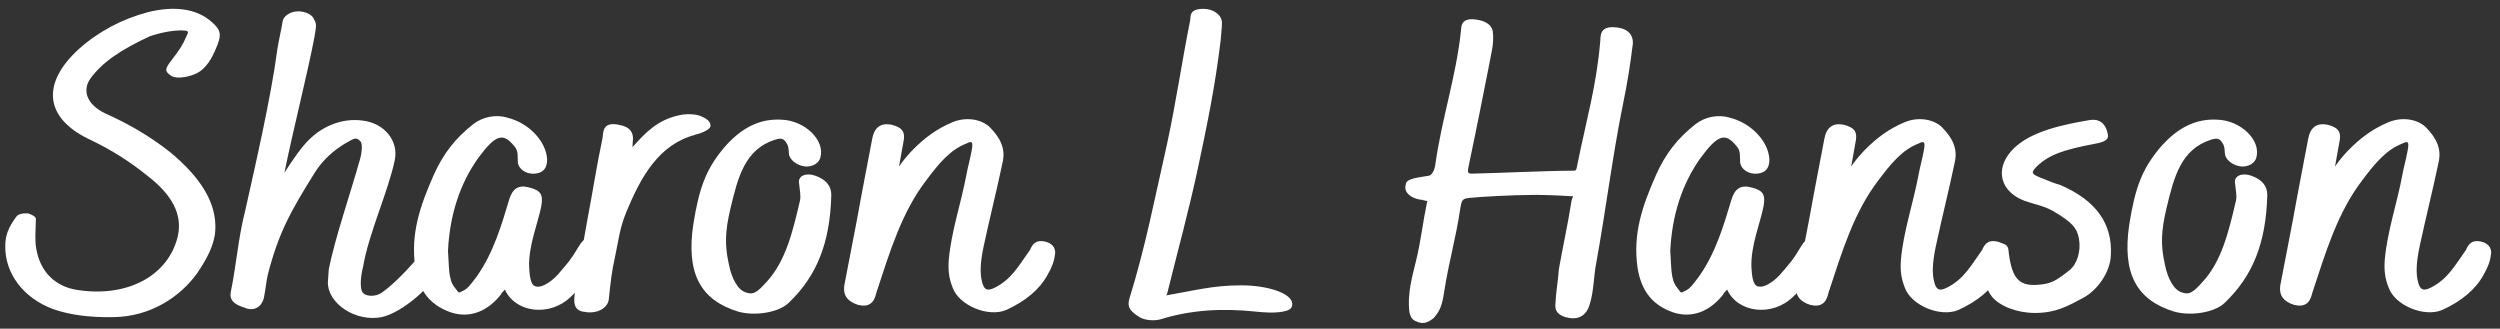 <svg width="251" height="33" viewBox="0 0 251 33" fill="none" xmlns="http://www.w3.org/2000/svg">
<rect x="0" y="0" width="251" height="33" fill="#333333" stroke="none"/>
<path d="M11.366 31.84C9.056 31.882 7.04 31.63 5.36 31.042C2.378 29.95 0.488 27.472 0.53 24.7C0.53 23.65 0.824 22.852 1.664 21.718C1.832 21.508 2.336 21.382 2.714 21.424H2.84C3.386 21.634 3.68 21.802 3.596 22.138V22.096C3.596 23.062 3.47 24.028 3.638 24.952C4.016 27.262 5.528 28.774 7.754 29.11C12.836 29.908 16.994 27.64 17.876 23.608C18.296 21.508 17.288 19.576 14.852 17.686C13.088 16.258 11.198 15.04 8.888 13.948C4.478 11.806 4.142 8.362 7.922 4.918C9.896 3.154 12.29 1.894 14.852 1.222C17.54 0.55 19.766 0.886 21.236 2.188C22.118 2.944 22.244 3.406 21.866 4.414C21.362 5.716 20.942 6.43 20.27 7.018C19.43 7.732 17.666 8.026 17.12 7.564C16.532 7.144 16.532 6.934 17.246 6.01C17.96 5.086 18.338 4.54 18.674 3.742C18.968 3.154 18.926 3.112 18.548 3.07H18.59C17.12 2.944 15.398 3.532 15.104 3.616L15.188 3.574C12.08 5.002 10.274 6.262 9.098 7.858C8.216 9.076 8.72 10.504 10.568 11.386C13.004 12.478 15.062 13.696 16.994 15.208C20.228 17.854 21.782 20.458 21.614 23.146C21.53 24.574 20.774 26.002 19.766 27.472C18.086 29.782 15.146 31.798 11.366 31.84ZM43.252 25.54C43.967 25.918 44.008 26.002 43.925 27.01C43.798 28.48 40.312 31.462 38.297 31.84C35.734 32.344 32.879 30.496 32.92 28.312L33.005 27.094V27.052C33.635 23.902 35.147 19.534 36.154 15.964C36.407 14.998 36.364 14.284 36.154 14.158C35.776 13.78 35.651 13.822 34.642 14.41C33.467 15.124 32.416 16.048 31.619 17.308C29.183 21.214 27.965 23.356 26.872 27.64C26.747 28.186 26.663 29.068 26.494 29.908C26.242 30.874 25.486 31.252 24.605 30.916H24.646C23.471 30.58 23.009 30.118 23.177 29.278C23.68 26.926 23.933 23.776 24.605 21.214C25.613 16.678 27.209 9.79 27.838 5.002C27.965 4.12 28.216 3.154 28.384 2.104C28.468 1.6 29.183 1.138 29.939 1.138C30.61 1.138 31.282 1.432 31.492 1.852C31.787 2.44 31.787 2.398 31.576 3.7C30.863 7.438 29.434 13.024 28.552 17.35C29.351 16.09 30.317 14.662 31.198 13.864C32.542 12.604 34.432 11.848 36.364 12.1C38.59 12.352 40.019 14.116 39.641 16.048C38.968 19.282 37.036 23.356 36.449 26.8C36.197 27.808 36.154 28.732 36.322 29.194C36.532 29.824 37.709 29.824 38.297 29.404C39.221 28.774 40.48 27.556 41.657 26.212C42.496 25.246 42.706 25.162 43.294 25.54H43.252ZM45.313 31.378C43.213 30.664 42.079 29.236 41.701 26.926C41.197 23.482 42.163 20.71 43.549 17.56C44.515 15.418 45.691 13.906 47.497 12.478C48.463 11.722 49.765 11.47 50.941 11.806H50.899C53.083 12.31 54.847 14.2 54.931 16.006C54.931 16.888 54.553 17.35 53.713 17.434C52.831 17.518 52.033 16.972 51.991 16.258C51.949 15.754 52.075 15.166 51.655 14.704C50.521 13.276 49.765 13.486 48.001 15.88C46.153 18.484 45.145 21.634 44.977 25.204C45.103 26.632 44.977 28.06 45.649 28.858C46.111 29.446 45.985 29.446 46.405 29.236C46.951 29.026 47.287 28.522 47.917 27.682C49.555 25.33 50.353 22.6 51.109 20.08C51.445 18.946 52.033 18.526 53.125 18.82C54.301 19.114 54.553 19.534 54.343 20.71C54.049 22.264 53.041 24.7 53.125 26.8C53.167 27.598 53.251 28.564 53.713 28.732C54.427 29.026 55.645 28.06 56.233 27.304C56.947 26.464 57.325 26.086 58.081 24.784C58.711 23.692 59.551 23.44 60.013 23.986H60.055C60.601 24.742 60.643 25.12 60.307 25.792C59.551 27.262 58.501 28.69 57.325 29.782C55.225 31.84 51.739 31.42 50.689 29.068L50.311 29.488H50.353C48.967 31.294 47.161 31.966 45.313 31.378ZM70.407 11.68C71.079 11.974 71.374 12.268 71.332 12.688C71.29 12.982 70.45 13.402 69.736 13.528H69.82C66.165 14.494 64.359 17.686 62.847 21.382C62.218 22.894 62.092 24.196 61.714 25.96C61.462 27.01 61.294 28.354 61.126 30.034C61.041 30.916 59.992 31.504 58.816 31.336H58.858C57.766 31.252 57.514 30.706 57.724 29.362C58.144 26.884 58.522 24.532 58.983 22.012C59.487 19.408 59.907 16.594 60.495 13.864C60.58 13.402 60.411 12.184 62.092 12.52H62.05C63.225 12.688 63.688 13.276 63.52 14.326V14.452C63.52 14.536 63.52 14.662 63.477 14.788L63.603 14.662C64.779 13.36 65.998 12.016 68.266 11.554C69.064 11.386 69.945 11.47 70.407 11.68ZM74.139 31.294C70.275 30.118 68.889 27.388 69.603 22.558C70.191 18.82 70.905 17.014 72.585 14.956C74.349 12.856 76.239 11.89 78.465 12.016C80.817 12.1 82.833 14.074 82.371 15.796C82.245 16.342 81.657 16.72 80.985 16.72H80.943C80.187 16.678 79.473 16.216 79.263 15.67C79.137 15.334 79.263 14.788 78.969 14.368C78.675 13.906 78.465 13.822 77.793 14.032C74.811 14.998 74.097 17.728 73.341 20.92C72.795 23.23 72.753 24.616 73.173 26.506C73.467 28.06 74.139 29.152 74.895 29.362C75.609 29.614 75.987 29.404 76.995 28.27C78.885 26.212 79.599 23.23 80.313 20.164C80.439 19.66 80.271 18.988 80.229 18.4V18.442C80.061 17.644 80.943 17.308 81.867 17.644C82.917 18.022 83.463 18.652 83.463 19.576C83.337 24.364 82.035 27.682 79.179 30.412C78.171 31.378 75.819 31.756 74.139 31.294ZM104.837 24.238C105.593 24.364 106.013 24.868 105.929 25.498C105.845 26.212 105.635 26.8 105.173 27.598C104.375 29.068 102.947 30.244 101.015 31.126C99.209 31.882 96.269 30.664 95.639 28.858C95.261 27.892 95.177 27.094 95.261 26.044C95.513 23.23 96.479 20.458 97.025 17.56C97.151 16.846 97.361 16.132 97.529 15.25C97.739 14.2 97.613 14.116 97.025 14.41C95.387 15.04 94.253 16.426 92.993 18.106C90.515 21.34 89.339 25.288 87.995 29.362C87.869 29.824 87.659 30.958 86.231 30.622H86.189C85.097 30.286 84.635 29.656 84.761 28.69L86.063 21.928C86.525 19.324 87.071 16.594 87.575 13.906C87.785 12.814 88.415 12.31 89.465 12.52H89.507C90.641 12.814 90.935 13.276 90.683 14.368L90.263 16.72C90.599 16.216 91.019 15.712 91.523 15.166C92.867 13.78 94.127 12.898 95.639 12.268C96.941 11.722 98.453 11.932 99.335 12.73C100.511 13.906 100.931 14.956 100.679 16.216C100.091 19.03 99.377 21.844 98.747 24.784C98.411 26.422 98.369 27.514 98.621 28.396C98.831 29.11 99.125 29.236 99.839 28.9C101.603 28.018 102.275 26.674 103.451 25.036V24.994C103.535 24.91 103.745 24.028 104.837 24.238ZM129.738 30.454C129.78 31 129.444 31.21 128.478 31.336C127.806 31.42 127.008 31.378 126.168 31.294C122.64 30.916 119.532 31.126 116.55 32.05C115.836 32.26 114.87 32.134 114.408 31.84C113.4 31.21 113.148 30.79 113.4 29.95C114.996 24.826 115.962 19.786 117.18 14.41C118.104 10.126 118.608 6.472 119.49 2.062C119.574 1.684 119.322 0.886 120.834 0.886C121.8 0.886 122.64 1.474 122.682 2.23C122.682 2.818 122.598 3.364 122.556 4.036C122.01 8.572 121.254 12.268 120.288 16.804C119.364 21.13 118.272 25.078 117.18 29.488C117.138 29.572 117.138 29.614 117.096 29.656C119.826 29.194 121.716 28.648 124.614 28.648C127.302 28.648 129.654 29.446 129.738 30.454ZM162.05 2.734C163.268 2.776 163.982 3.364 163.94 4.372C163.646 6.724 163.394 8.278 162.932 10.546C161.924 15.46 161.21 21.214 160.244 26.506C159.992 27.808 160.034 29.278 159.572 30.664C159.278 31.63 158.522 32.092 157.556 31.924C156.506 31.756 156.044 31.252 156.17 30.412V30.454C156.212 29.32 156.422 28.27 156.506 27.094V27.052C156.842 25.12 157.43 22.432 157.766 20.248C157.892 19.576 158.102 19.702 157.766 19.702C156.548 19.618 154.406 19.534 153.566 19.576H153.524C152.012 19.576 148.694 19.744 147.518 19.87C146.846 19.954 146.762 19.996 146.594 21.046C146.174 23.902 145.46 26.296 144.998 29.278C144.788 30.664 144.578 31.21 143.948 31.924L143.906 31.966C143.402 32.344 143.024 32.512 142.52 32.386C141.848 32.176 141.68 32.008 141.512 31.378C141.26 29.446 141.848 27.556 142.184 26.128C142.646 24.238 142.856 22.306 143.276 20.29C143.36 20.08 143.36 20.248 142.814 20.08H142.982C141.722 20.038 140.798 19.282 141.176 18.442L141.134 18.484C141.218 18.064 141.68 17.896 143.444 17.644C143.738 17.602 144.032 17.14 144.116 16.468C144.704 12.142 146.216 7.564 146.678 3.112C146.72 2.734 146.636 1.852 147.938 1.936C149.03 2.02 149.744 2.44 149.87 3.112C150.038 4.372 149.702 5.38 149.492 6.598C148.862 9.79 148.19 13.192 147.476 16.552C147.308 17.308 147.35 17.434 147.77 17.434C150.08 17.392 155.372 17.14 157.766 17.14C158.312 17.14 158.228 17.182 158.396 16.384C159.278 12.016 160.286 8.614 160.664 4.162C160.706 3.658 160.58 2.65 162.05 2.734ZM168.03 31.378C165.93 30.664 164.796 29.236 164.418 26.926C163.914 23.482 164.88 20.71 166.266 17.56C167.232 15.418 168.408 13.906 170.214 12.478C171.18 11.722 172.482 11.47 173.658 11.806H173.616C175.8 12.31 177.564 14.2 177.648 16.006C177.648 16.888 177.27 17.35 176.43 17.434C175.548 17.518 174.75 16.972 174.708 16.258C174.666 15.754 174.792 15.166 174.372 14.704C173.238 13.276 172.482 13.486 170.718 15.88C168.87 18.484 167.862 21.634 167.694 25.204C167.82 26.632 167.694 28.06 168.366 28.858C168.828 29.446 168.702 29.446 169.122 29.236C169.668 29.026 170.004 28.522 170.634 27.682C172.272 25.33 173.07 22.6 173.826 20.08C174.162 18.946 174.75 18.526 175.842 18.82C177.018 19.114 177.27 19.534 177.06 20.71C176.766 22.264 175.758 24.7 175.842 26.8C175.884 27.598 175.968 28.564 176.43 28.732C177.144 29.026 178.362 28.06 178.95 27.304C179.664 26.464 180.042 26.086 180.798 24.784C181.428 23.692 182.268 23.44 182.73 23.986H182.772C183.318 24.742 183.36 25.12 183.024 25.792C182.268 27.262 181.218 28.69 180.042 29.782C177.942 31.84 174.456 31.42 173.406 29.068L173.028 29.488H173.07C171.684 31.294 169.878 31.966 168.03 31.378ZM200.433 24.238C201.189 24.364 201.609 24.868 201.525 25.498C201.441 26.212 201.231 26.8 200.769 27.598C199.971 29.068 198.543 30.244 196.611 31.126C194.805 31.882 191.865 30.664 191.235 28.858C190.857 27.892 190.773 27.094 190.857 26.044C191.109 23.23 192.075 20.458 192.621 17.56C192.747 16.846 192.957 16.132 193.125 15.25C193.335 14.2 193.209 14.116 192.621 14.41C190.983 15.04 189.849 16.426 188.589 18.106C186.111 21.34 184.935 25.288 183.591 29.362C183.465 29.824 183.255 30.958 181.827 30.622H181.785C180.693 30.286 180.231 29.656 180.357 28.69L181.659 21.928C182.121 19.324 182.667 16.594 183.171 13.906C183.381 12.814 184.011 12.31 185.061 12.52H185.103C186.237 12.814 186.531 13.276 186.279 14.368L185.859 16.72C186.195 16.216 186.615 15.712 187.119 15.166C188.463 13.78 189.723 12.898 191.235 12.268C192.537 11.722 194.049 11.932 194.931 12.73C196.107 13.906 196.527 14.956 196.275 16.216C195.687 19.03 194.973 21.844 194.343 24.784C194.007 26.422 193.965 27.514 194.217 28.396C194.427 29.11 194.721 29.236 195.435 28.9C197.199 28.018 197.871 26.674 199.047 25.036V24.994C199.131 24.91 199.341 24.028 200.433 24.238ZM204.323 31.42C202.517 31.42 200.753 30.748 199.955 29.74C198.947 28.354 198.821 26.254 199.619 24.826C199.829 24.406 200.333 24.28 200.753 24.364C201.467 24.49 201.593 24.784 201.635 24.994C201.929 27.808 202.601 28.69 204.407 28.606C205.877 28.522 206.339 28.27 207.767 27.136C208.523 26.548 208.943 25.246 208.733 23.986C208.523 22.852 208.019 22.306 206.171 21.214C205.247 20.668 204.197 20.5 203.273 20.164C200.879 19.282 200.249 17.056 201.929 15.166C203.693 13.15 207.347 12.478 209.783 12.058C210.707 11.89 211.379 12.352 211.589 13.318C211.799 13.99 211.421 14.242 210.245 14.452C207.137 15.04 205.793 15.544 204.659 16.552C203.861 17.308 203.945 17.434 204.701 17.77C205.541 18.106 206.339 18.442 206.843 18.568C210.455 20.122 212.135 22.474 211.925 25.708C211.841 27.304 210.623 29.152 209.069 29.95C207.641 30.706 206.423 31.42 204.323 31.42ZM218.312 31.294C214.448 30.118 213.062 27.388 213.776 22.558C214.364 18.82 215.078 17.014 216.758 14.956C218.522 12.856 220.412 11.89 222.638 12.016C224.99 12.1 227.006 14.074 226.544 15.796C226.418 16.342 225.83 16.72 225.158 16.72H225.116C224.36 16.678 223.646 16.216 223.436 15.67C223.31 15.334 223.436 14.788 223.142 14.368C222.848 13.906 222.638 13.822 221.966 14.032C218.984 14.998 218.27 17.728 217.514 20.92C216.968 23.23 216.926 24.616 217.346 26.506C217.64 28.06 218.312 29.152 219.068 29.362C219.782 29.614 220.16 29.404 221.168 28.27C223.058 26.212 223.772 23.23 224.486 20.164C224.612 19.66 224.444 18.988 224.402 18.4V18.442C224.234 17.644 225.116 17.308 226.04 17.644C227.09 18.022 227.636 18.652 227.636 19.576C227.51 24.364 226.208 27.682 223.352 30.412C222.344 31.378 219.992 31.756 218.312 31.294ZM249.01 24.238C249.766 24.364 250.186 24.868 250.102 25.498C250.018 26.212 249.808 26.8 249.346 27.598C248.548 29.068 247.12 30.244 245.188 31.126C243.382 31.882 240.442 30.664 239.812 28.858C239.434 27.892 239.35 27.094 239.434 26.044C239.686 23.23 240.652 20.458 241.198 17.56C241.324 16.846 241.534 16.132 241.702 15.25C241.912 14.2 241.786 14.116 241.198 14.41C239.56 15.04 238.426 16.426 237.166 18.106C234.688 21.34 233.512 25.288 232.168 29.362C232.042 29.824 231.832 30.958 230.404 30.622H230.362C229.27 30.286 228.808 29.656 228.934 28.69L230.236 21.928C230.698 19.324 231.244 16.594 231.748 13.906C231.958 12.814 232.588 12.31 233.638 12.52H233.68C234.814 12.814 235.108 13.276 234.856 14.368L234.436 16.72C234.772 16.216 235.192 15.712 235.696 15.166C237.04 13.78 238.3 12.898 239.812 12.268C241.114 11.722 242.626 11.932 243.508 12.73C244.684 13.906 245.104 14.956 244.852 16.216C244.264 19.03 243.55 21.844 242.92 24.784C242.584 26.422 242.542 27.514 242.794 28.396C243.004 29.11 243.298 29.236 244.012 28.9C245.776 28.018 246.448 26.674 247.624 25.036V24.994C247.708 24.91 247.918 24.028 249.01 24.238Z" fill="white"/>
</svg>
